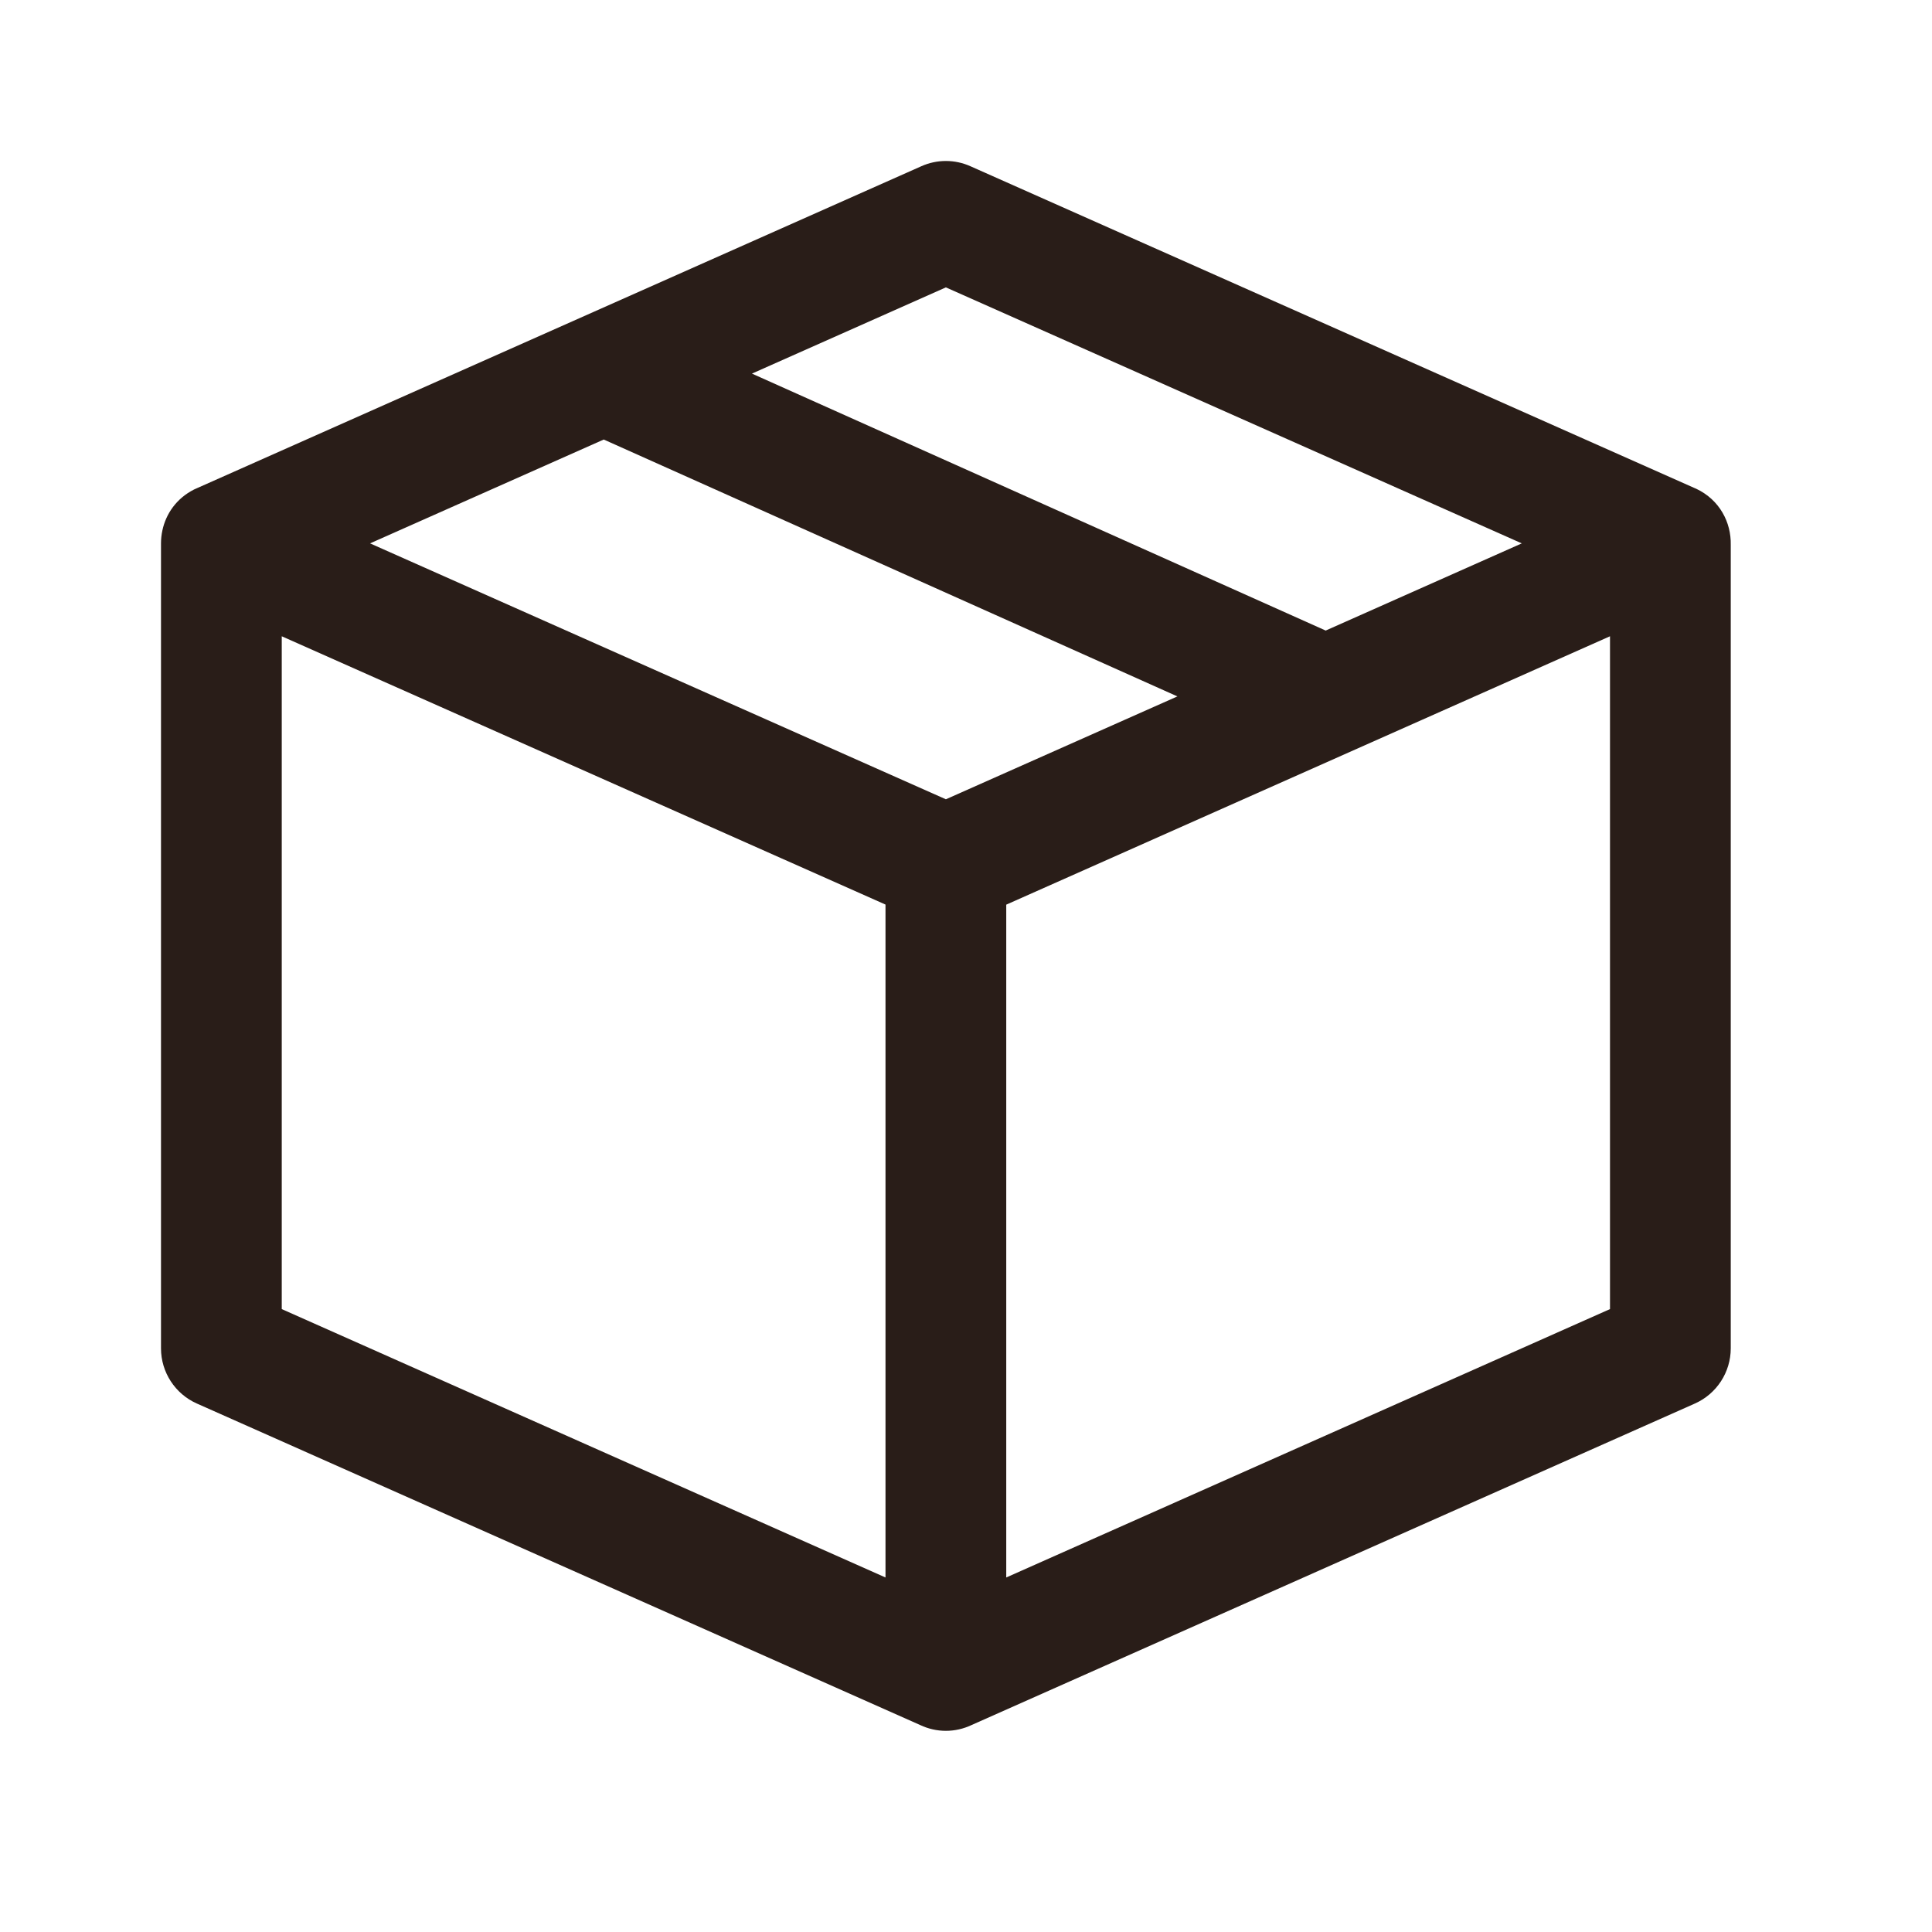 <svg width="40" height="40" viewBox="0 0 24 24" fill="none" xmlns="http://www.w3.org/2000/svg">
<path fill-rule="evenodd" clip-rule="evenodd" d="M21.044 6.06C21.053 6.064 21.062 6.068 21.072 6.072C21.363 6.21 21.506 6.49 21.5 6.768V16.75C21.5 17.046 21.325 17.315 21.055 17.435L12.067 21.43C11.969 21.476 11.861 21.501 11.75 21.501C11.639 21.501 11.531 21.476 11.433 21.43L2.445 17.435C2.175 17.315 2 17.046 2 16.75V6.75C2 6.695 2.006 6.641 2.017 6.59C2.061 6.382 2.193 6.19 2.412 6.08C2.428 6.072 2.444 6.065 2.461 6.058L11.445 2.065C11.639 1.978 11.861 1.978 12.055 2.065L21.044 6.06ZM20 7.904L12.5 11.238V19.596L20 16.262V7.904ZM11 11.237L3.5 7.904V16.262L11 19.596V11.237ZM16.468 7.833L18.904 6.75L11.75 3.57L9.341 4.641L16.468 7.833ZM7.5 5.46L4.597 6.75L11.75 9.929L13.973 8.941L14.626 8.651L7.5 5.46Z" fill="#291D18"/>
</svg>
